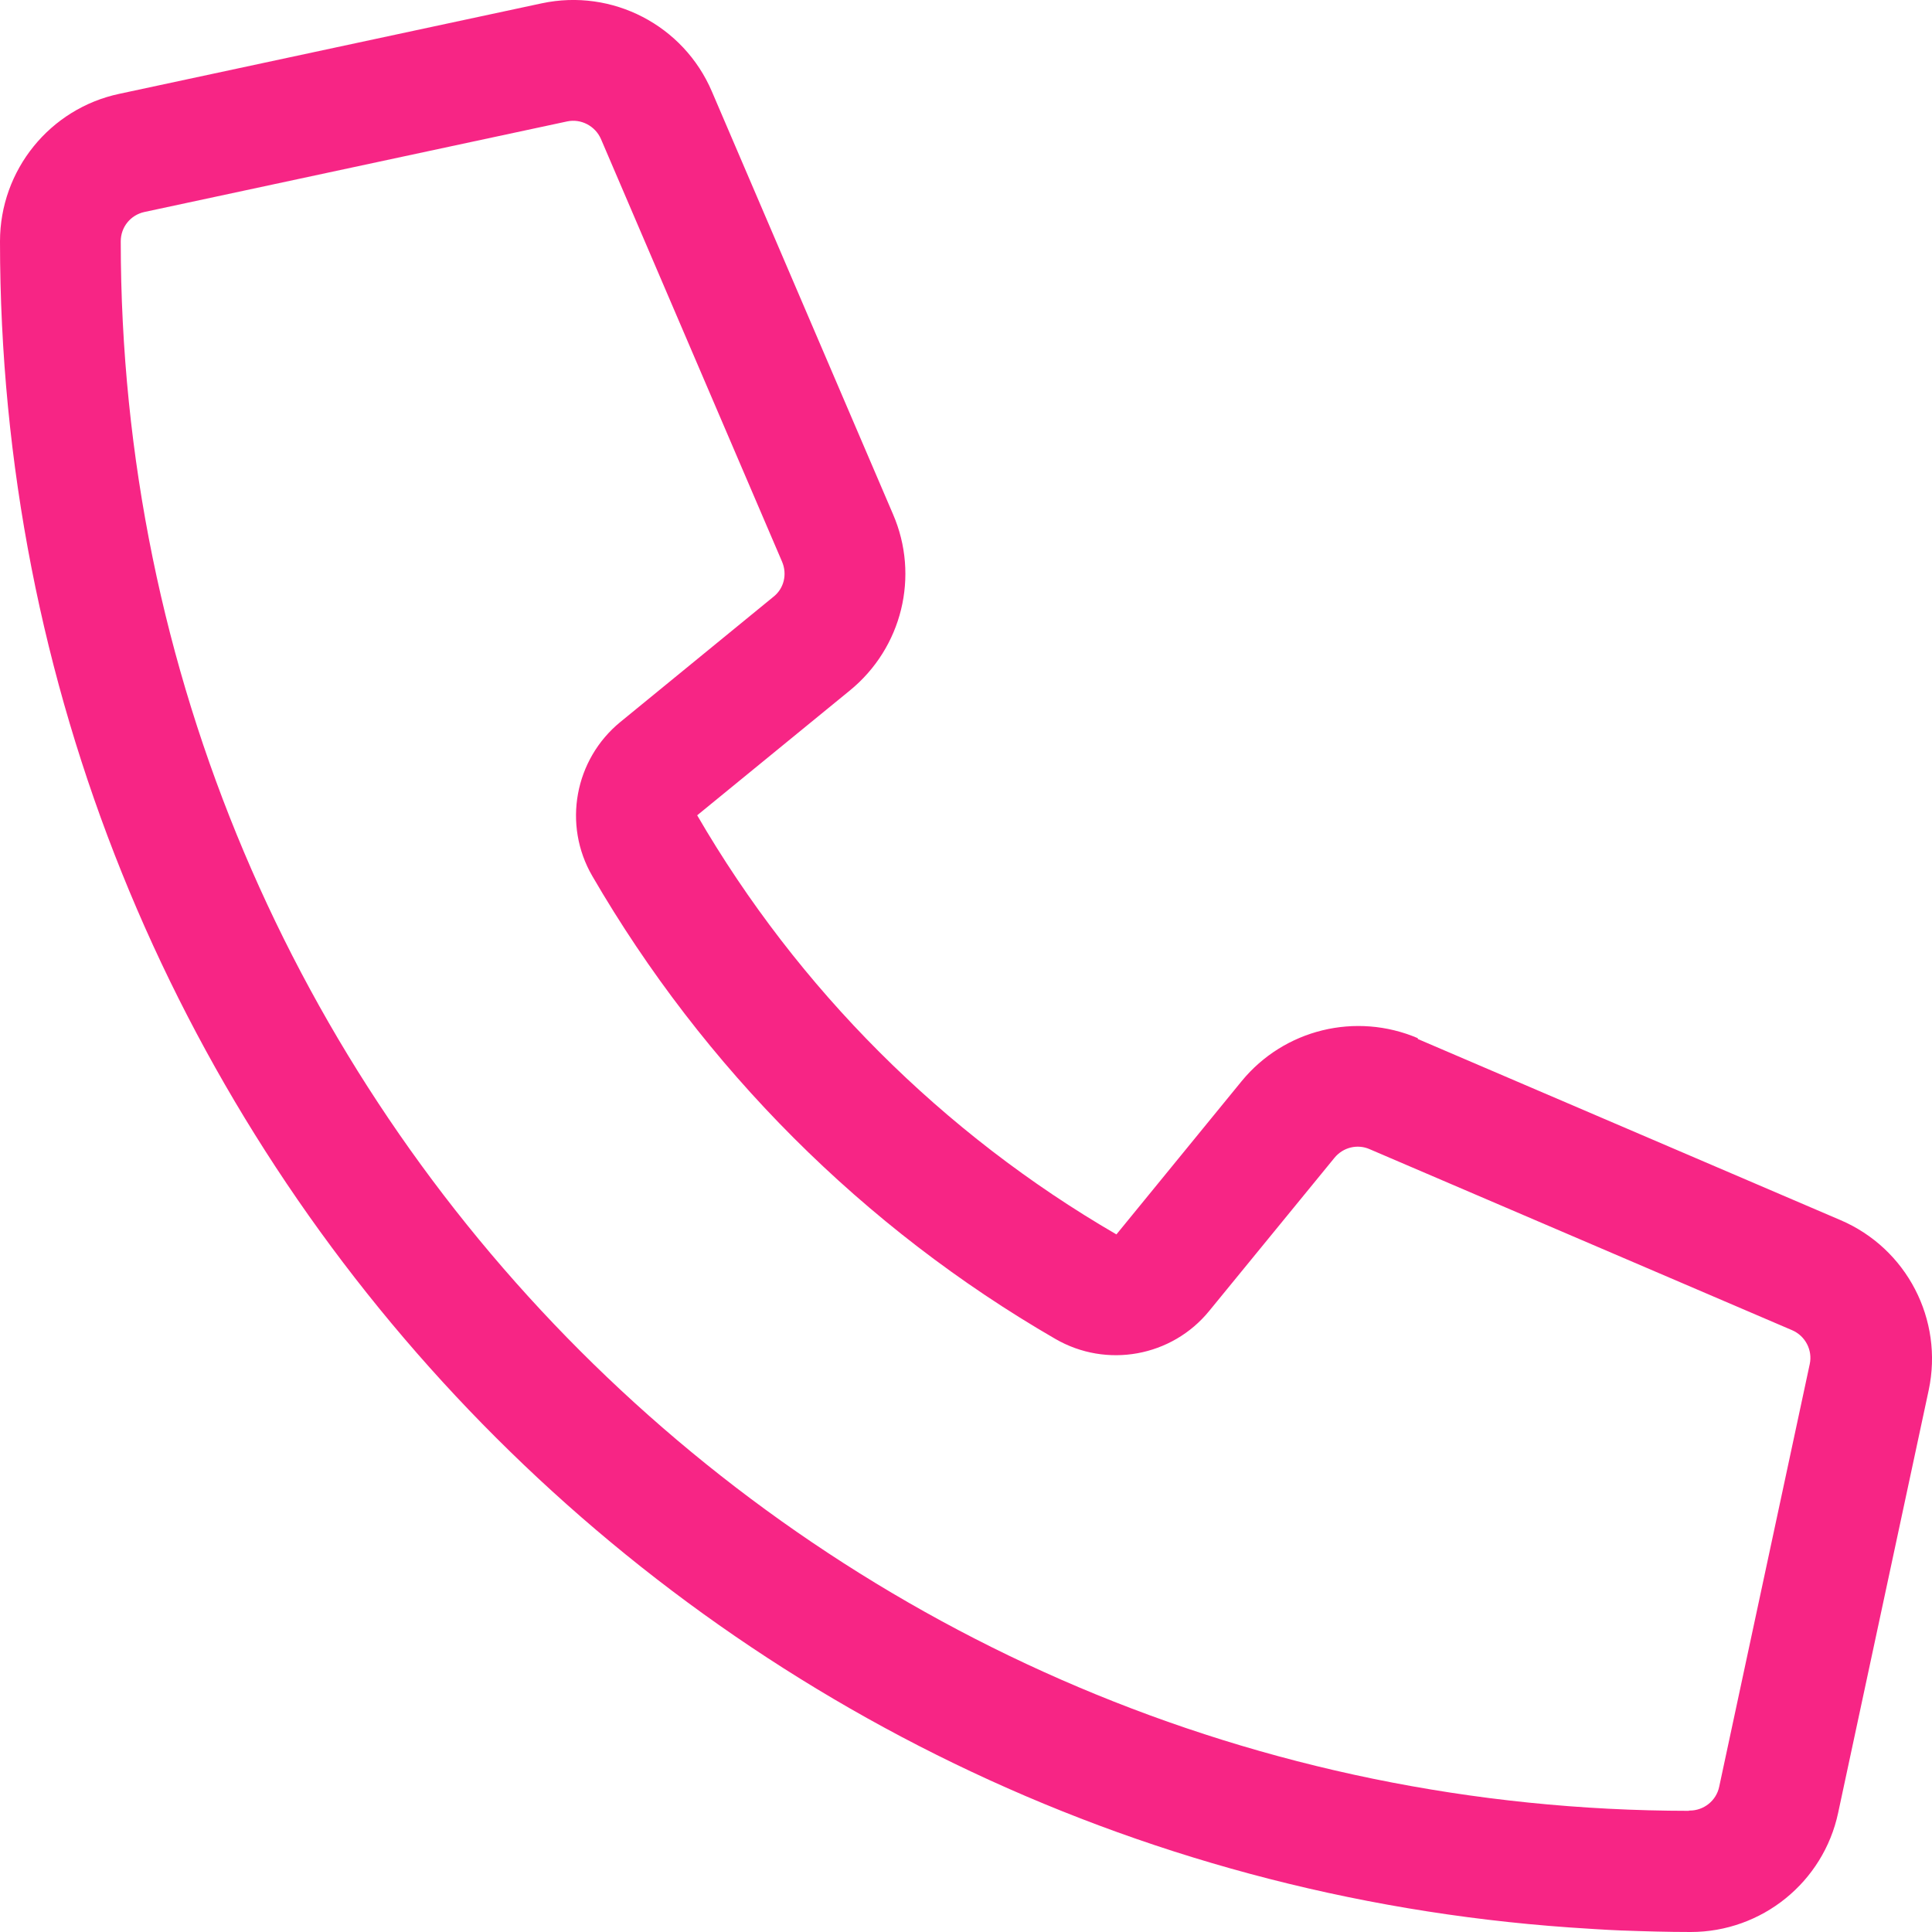 <svg width="14" height="14" viewBox="0 0 14 14" fill="none" xmlns="http://www.w3.org/2000/svg">
<path d="M10.274 7.523C9.826 7.332 9.306 7.458 8.997 7.835L8.09 8.945C6.832 8.215 5.782 7.165 5.052 5.908L6.159 5.003C6.537 4.694 6.665 4.174 6.471 3.726L5.159 0.664C4.954 0.183 4.437 -0.085 3.926 0.024L0.864 0.68C0.361 0.787 0 1.233 0 1.749C0 8.221 5.017 13.519 11.373 13.967C11.496 13.975 11.622 13.984 11.748 13.989C11.748 13.989 11.748 13.989 11.75 13.989C11.917 13.995 12.081 14 12.251 14C12.767 14 13.213 13.639 13.32 13.136L13.976 10.074C14.085 9.563 13.817 9.046 13.336 8.841L10.274 7.529V7.523ZM12.24 13.122C5.963 13.117 0.875 8.029 0.875 1.749C0.875 1.645 0.946 1.558 1.047 1.536L4.109 0.88C4.21 0.858 4.314 0.913 4.355 1.008L5.667 4.07C5.706 4.161 5.681 4.265 5.604 4.325L4.495 5.232C4.164 5.503 4.076 5.976 4.292 6.348C5.099 7.739 6.258 8.899 7.647 9.702C8.019 9.918 8.492 9.831 8.762 9.5L9.67 8.39C9.733 8.313 9.837 8.289 9.924 8.327L12.986 9.639C13.082 9.68 13.136 9.784 13.114 9.885L12.458 12.947C12.437 13.049 12.346 13.12 12.245 13.12C12.242 13.12 12.24 13.12 12.237 13.12L12.24 13.122Z" fill="#F72585"/>
</svg>
